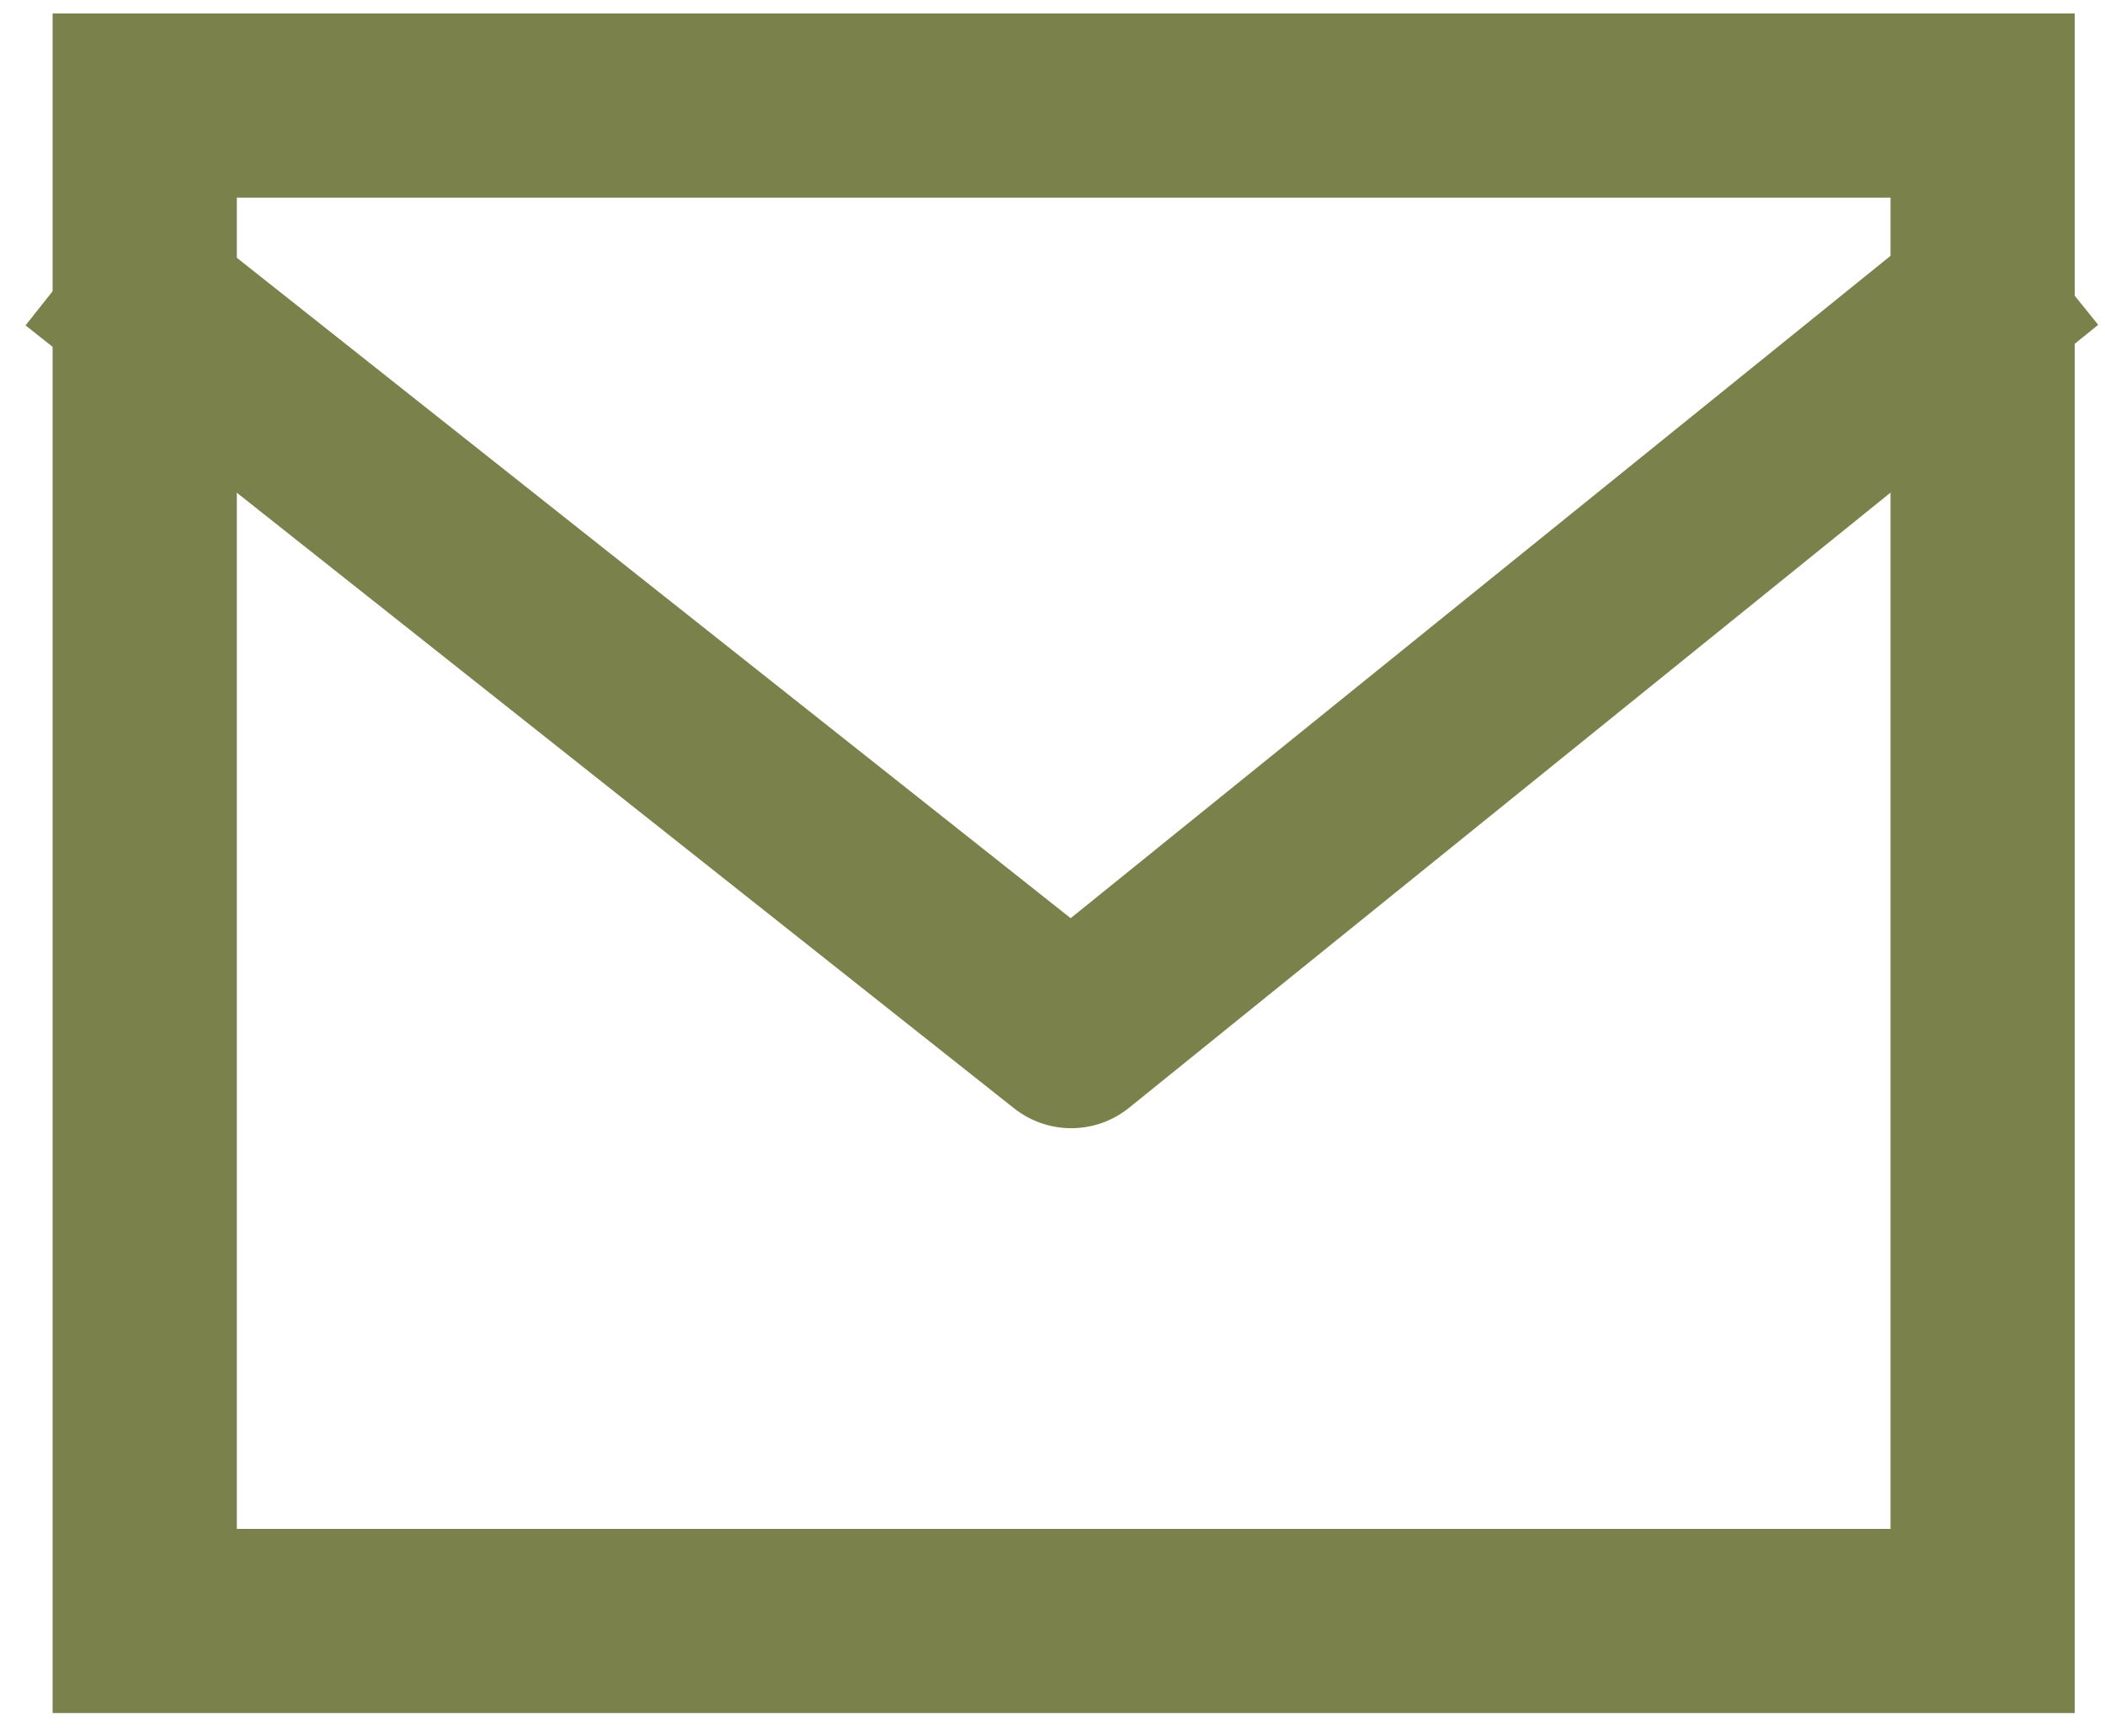 <svg width="40" height="33" viewBox="0 0 40 33" fill="none" xmlns="http://www.w3.org/2000/svg">
<rect x="2.75" y="2.006" width="34.925" height="28.8" stroke="#7B814B" stroke-width="3.5"/>
<path d="M1.572 4.812L20.356 19.691L38.771 4.812" stroke="#7B814B" stroke-width="3.5" stroke-linejoin="round"/>
</svg>
